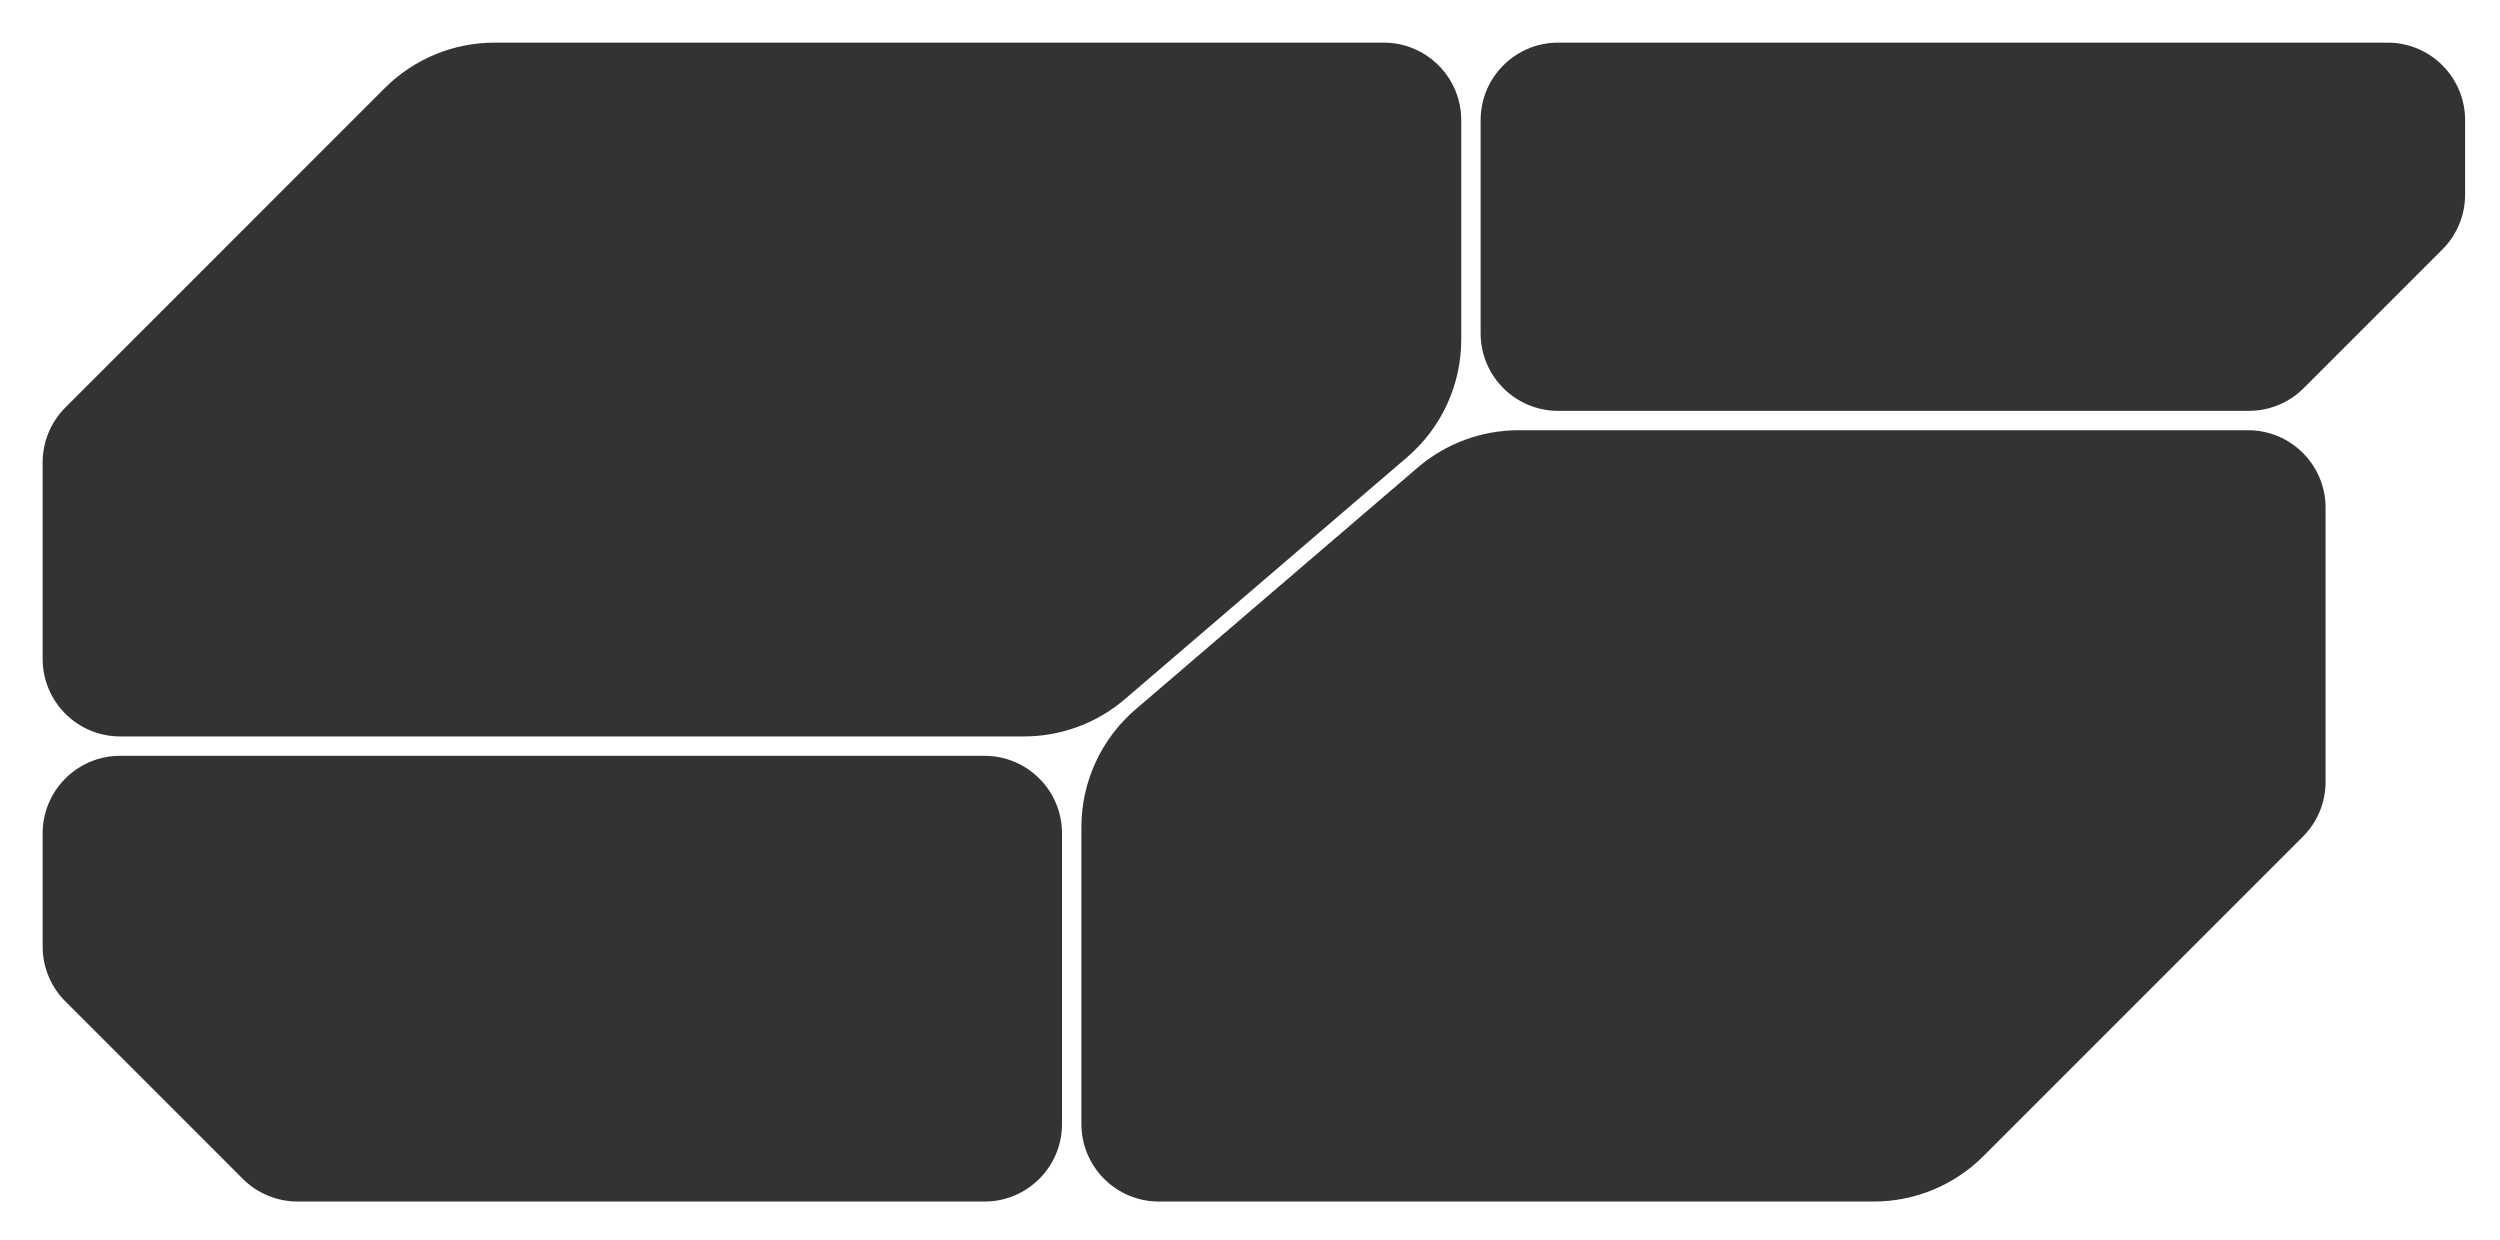 <?xml version="1.0" encoding="UTF-8"?> <svg xmlns="http://www.w3.org/2000/svg" width="645" height="320" viewBox="0 0 645 320" fill="none"><rect x="0" y="0" width="645" height="320" fill="#333333" stroke="none"/><path d="M645 320H0V0H645V320ZM31 195C19.954 195 11 203.954 11 215V244.216C11 249.52 13.108 254.607 16.858 258.357L62.643 304.143C66.393 307.893 71.481 310 76.785 310H254.001C265.046 310 274.001 301.046 274.001 290V215C274.001 203.954 265.046 195 254 195H31ZM391.798 111C382.249 111 373.015 114.416 365.766 120.63L292.969 183.027C284.103 190.627 279.001 201.721 279.001 213.397V290C279.001 301.046 287.955 310 299.001 310H483.432C494.04 310 504.214 305.786 511.716 298.284L594.143 215.857C597.893 212.107 600.001 207.02 600.001 201.716V131C600.001 119.954 591.046 111 580.001 111H391.798ZM127.568 11C116.96 11 106.786 15.214 99.284 22.716L16.858 105.143C13.108 108.893 11.001 113.98 11.001 119.284V170C11.001 181.046 19.955 190 31.001 190H264.203C273.752 190 282.986 186.584 290.235 180.37L363.032 117.973C371.898 110.373 377 99.279 377 87.603V31C377 19.954 368.046 11 357 11H127.568ZM402 11C390.955 11 382.001 19.954 382.001 31V86C382.001 97.046 390.955 106 402.001 106H580.216C585.52 106 590.608 103.892 594.358 100.142L630.142 64.357C633.892 60.607 635.999 55.52 635.999 50.216V31C635.999 19.954 627.045 11 615.999 11H402Z" fill="white"></path></svg> 